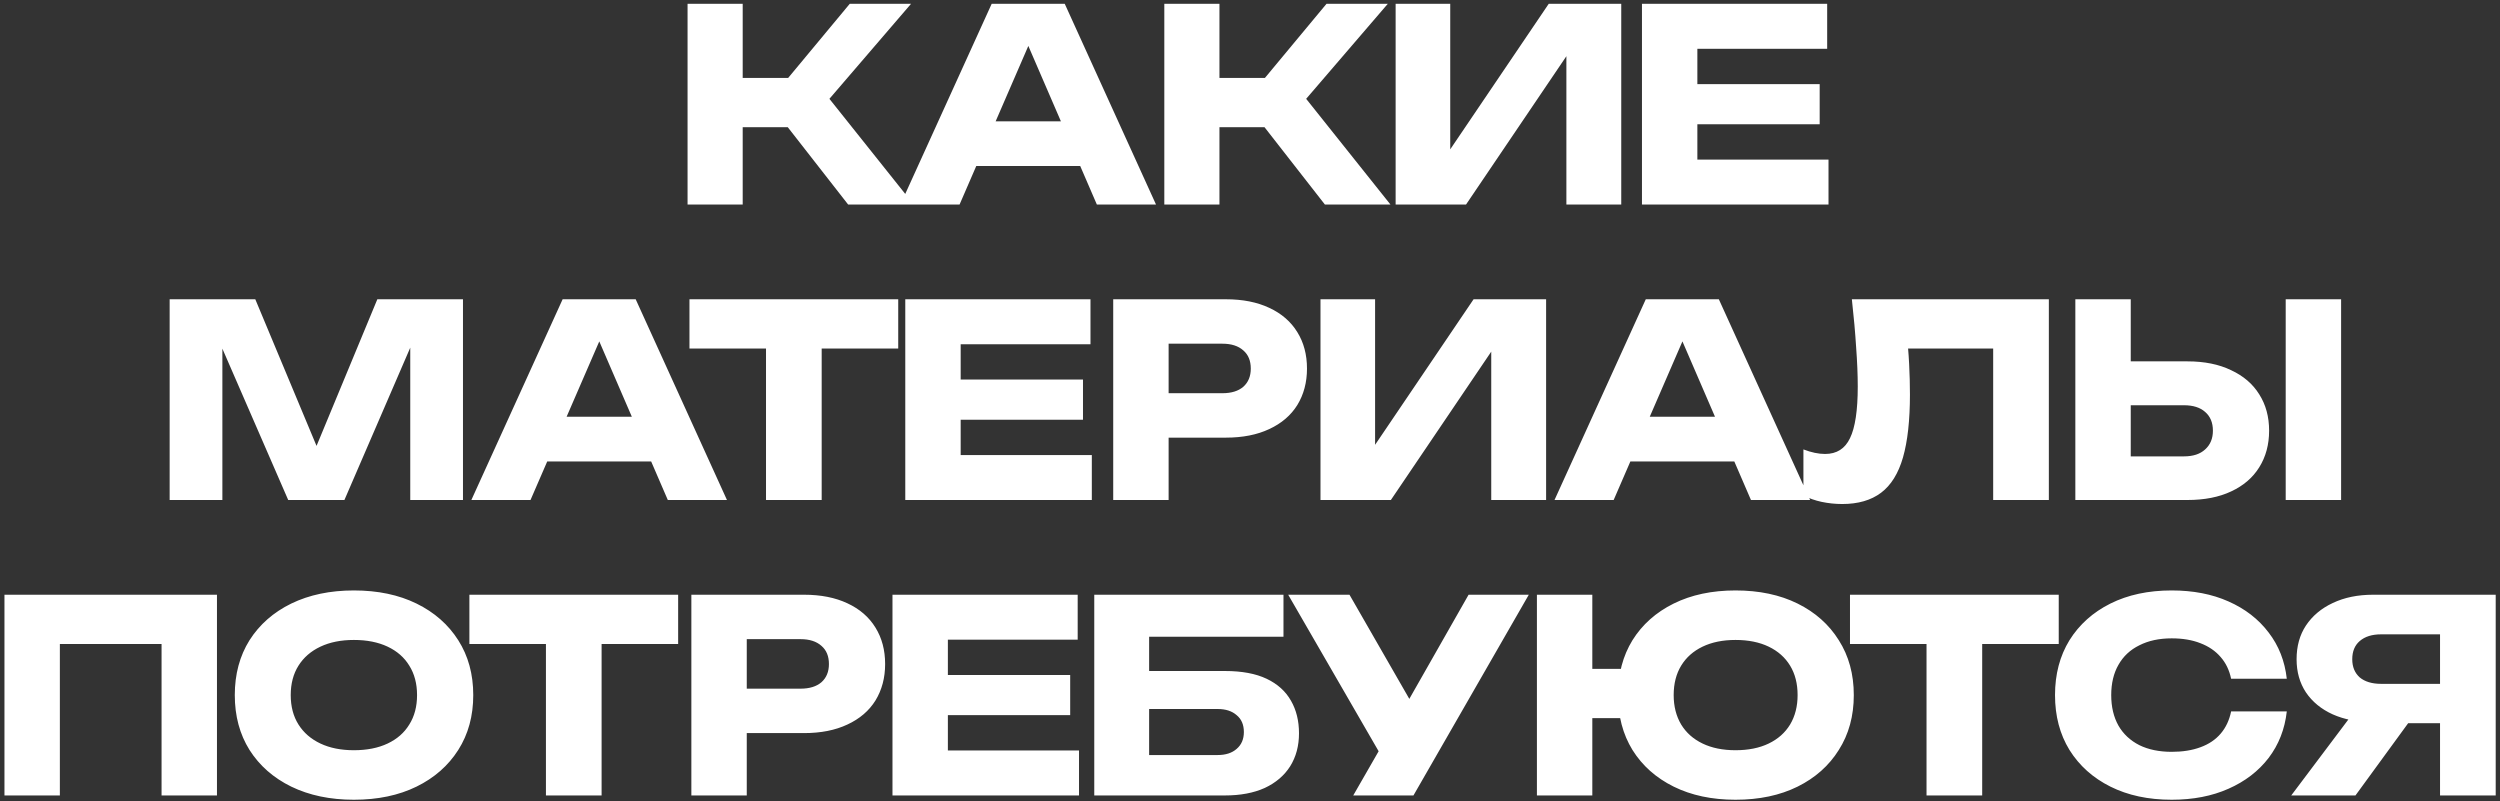 <?xml version="1.0" encoding="UTF-8"?> <svg xmlns="http://www.w3.org/2000/svg" width="440" height="141" viewBox="0 0 440 141" fill="none"><rect x="0" y="0" width="440" height="141" fill="#333333" stroke="none"/><path d="M121.011 36V0.672H130.715V36H121.011ZM135.19 17.959L149.556 0.672H160.343L145.977 17.394L160.814 36H149.274L135.19 17.959ZM126.475 13.72H144.611V22.387H126.475V13.72ZM168.601 29.217V21.351H192.953V29.217H168.601ZM187.395 0.672L203.458 36H193.048L179.576 4.817H182.402L168.883 36H158.473L174.536 0.672H187.395ZM204.919 36V0.672H214.623V36H204.919ZM219.098 17.959L233.464 0.672H244.251L229.885 17.394L244.722 36H233.182L219.098 17.959ZM210.383 13.72H228.518V22.387H210.383V13.72ZM245.631 36V0.672H255.241V30.866L252.556 30.253L272.575 0.672H285.34V36H275.684V5.241L278.416 5.853L258.02 36H245.631ZM320.263 14.803V21.869H293.414V14.803H320.263ZM298.736 18.336V32.514L294.78 28.087H321.818V36H288.986V18.336V0.672H321.582V8.585H294.78L298.736 4.158V18.336ZM81.484 52.672V88H72.205V56.158L74.278 56.393L60.617 88H50.725L37.018 56.487L39.138 56.252V88H29.858V52.672H44.932L57.603 83.007H53.834L66.411 52.672H81.484ZM93.088 81.217V73.351H117.44V81.217H93.088ZM111.882 52.672L127.945 88H117.535L104.063 56.817H106.889L93.37 88H82.96L99.023 52.672H111.882ZM134.818 56.958H144.615V88H134.818V56.958ZM121.346 52.672H158.087V61.339H121.346V52.672ZM190.606 66.803V73.869H163.757V66.803H190.606ZM169.079 70.336V84.514L165.123 80.087H192.161V88H159.329V70.336V52.672H191.925V60.585H165.123L169.079 56.158V70.336ZM215.757 52.672C218.709 52.672 221.253 53.174 223.388 54.179C225.555 55.184 227.203 56.613 228.334 58.466C229.464 60.287 230.03 62.422 230.03 64.872C230.03 67.29 229.464 69.425 228.334 71.278C227.203 73.099 225.555 74.513 223.388 75.517C221.253 76.522 218.709 77.025 215.757 77.025H200.448V69.205H215.145C216.715 69.205 217.94 68.829 218.819 68.075C219.698 67.29 220.138 66.222 220.138 64.872C220.138 63.49 219.698 62.422 218.819 61.669C217.94 60.884 216.715 60.491 215.145 60.491H201.296L205.677 55.969V88H195.926V52.672H215.757ZM232.406 88V52.672H242.015V82.866L239.331 82.253L259.35 52.672H272.115V88H262.459V57.241L265.191 57.853L244.795 88H232.406ZM283.721 81.217V73.351H308.074V81.217H283.721ZM302.516 52.672L318.579 88H308.169L294.697 56.817H297.523L284.004 88H273.594L289.657 52.672H302.516ZM325.928 52.672H360.597V88H350.799V56.911L355.227 61.339H331.392L335.49 58.089C335.742 60.161 335.914 62.156 336.009 64.071C336.103 65.955 336.15 67.745 336.15 69.441C336.15 73.963 335.742 77.653 334.925 80.51C334.109 83.337 332.821 85.409 331.063 86.728C329.304 88.047 327.027 88.707 324.233 88.707C323.008 88.707 321.799 88.581 320.605 88.33C319.444 88.079 318.376 87.702 317.402 87.199V79.097C318.784 79.631 320.056 79.898 321.218 79.898C323.259 79.898 324.719 78.972 325.599 77.119C326.509 75.266 326.965 72.236 326.965 68.028C326.965 65.987 326.87 63.694 326.682 61.151C326.525 58.607 326.274 55.781 325.928 52.672ZM365.26 88V52.672H375.011V84.703L370.63 80.322H384.385C385.986 80.322 387.226 79.914 388.106 79.097C389.016 78.281 389.472 77.182 389.472 75.8C389.472 74.387 389.016 73.288 388.106 72.503C387.226 71.718 385.986 71.325 384.385 71.325H369.782V63.6H384.997C387.98 63.6 390.539 64.118 392.675 65.154C394.842 66.159 396.49 67.573 397.621 69.394C398.783 71.215 399.364 73.351 399.364 75.8C399.364 78.249 398.783 80.4 397.621 82.253C396.49 84.075 394.842 85.488 392.675 86.493C390.539 87.498 387.98 88 384.997 88H365.26ZM402.284 52.672H412.035V88H402.284V52.672ZM38.186 104.672V140H28.435V108.911L32.816 113.339H6.155L10.536 108.911V140H0.785V104.672H38.186ZM62.284 140.754C58.108 140.754 54.434 139.984 51.262 138.446C48.122 136.907 45.672 134.756 43.914 131.992C42.186 129.229 41.323 126.01 41.323 122.336C41.323 118.662 42.186 115.443 43.914 112.68C45.672 109.916 48.122 107.765 51.262 106.226C54.434 104.688 58.108 103.918 62.284 103.918C66.492 103.918 70.166 104.688 73.307 106.226C76.447 107.765 78.896 109.916 80.655 112.68C82.413 115.443 83.293 118.662 83.293 122.336C83.293 126.01 82.413 129.229 80.655 131.992C78.896 134.756 76.447 136.907 73.307 138.446C70.166 139.984 66.492 140.754 62.284 140.754ZM62.284 132.039C64.577 132.039 66.555 131.647 68.219 130.862C69.884 130.077 71.156 128.962 72.035 127.517C72.945 126.073 73.401 124.346 73.401 122.336C73.401 120.326 72.945 118.599 72.035 117.154C71.156 115.71 69.884 114.595 68.219 113.81C66.555 113.025 64.577 112.632 62.284 112.632C60.023 112.632 58.06 113.025 56.396 113.81C54.732 114.595 53.444 115.71 52.534 117.154C51.623 118.599 51.168 120.326 51.168 122.336C51.168 124.346 51.623 126.073 52.534 127.517C53.444 128.962 54.732 130.077 56.396 130.862C58.06 131.647 60.023 132.039 62.284 132.039ZM96.085 108.958H105.882V140H96.085V108.958ZM82.613 104.672H119.354V113.339H82.613V104.672ZM141.51 104.672C144.462 104.672 147.006 105.174 149.141 106.179C151.308 107.184 152.956 108.613 154.087 110.466C155.217 112.287 155.783 114.422 155.783 116.872C155.783 119.29 155.217 121.425 154.087 123.278C152.956 125.099 151.308 126.513 149.141 127.517C147.006 128.522 144.462 129.025 141.51 129.025H126.201V121.205H140.898C142.468 121.205 143.693 120.829 144.572 120.075C145.451 119.29 145.891 118.222 145.891 116.872C145.891 115.49 145.451 114.422 144.572 113.669C143.693 112.884 142.468 112.491 140.898 112.491H127.049L131.43 107.969V140H121.679V104.672H141.51ZM188.353 118.803V125.869H161.504V118.803H188.353ZM166.826 122.336V136.514L162.87 132.086H189.907V140H157.076V122.336V104.672H189.672V112.585H162.87L166.826 108.158V122.336ZM197.536 118.097H215.577C218.56 118.097 221.009 118.552 222.925 119.463C224.84 120.373 226.269 121.661 227.211 123.325C228.153 124.958 228.624 126.874 228.624 129.072C228.624 131.27 228.106 133.201 227.07 134.866C226.034 136.499 224.542 137.77 222.595 138.681C220.648 139.56 218.309 140 215.577 140H192.59V121.676V104.672H225.892V112.067H198.666L202.246 107.592V121.488V137.362L198.478 132.887H214.305C215.718 132.887 216.833 132.526 217.649 131.804C218.497 131.082 218.921 130.092 218.921 128.836C218.921 127.549 218.497 126.56 217.649 125.869C216.833 125.146 215.718 124.785 214.305 124.785H197.536V118.097ZM238.169 140L244.528 128.931H244.669L258.471 104.672H269.069L248.767 140H238.169ZM244.386 135.242L226.722 104.672H237.509L251.311 128.695L244.386 135.242ZM305.448 140.754C301.303 140.754 297.676 139.984 294.567 138.446C291.459 136.907 289.04 134.756 287.313 131.992C285.618 129.229 284.77 126.01 284.77 122.336C284.77 118.662 285.618 115.443 287.313 112.68C289.04 109.916 291.459 107.765 294.567 106.226C297.676 104.688 301.303 103.918 305.448 103.918C309.625 103.918 313.268 104.688 316.377 106.226C319.485 107.765 321.904 109.916 323.631 112.68C325.389 115.443 326.268 118.662 326.268 122.336C326.268 126.01 325.389 129.229 323.631 131.992C321.904 134.756 319.485 136.907 316.377 138.446C313.268 139.984 309.625 140.754 305.448 140.754ZM270.497 140V104.672H280.248V140H270.497ZM275.961 126.387V117.72H289.81V126.387H275.961ZM305.448 132.039C307.709 132.039 309.656 131.647 311.289 130.862C312.922 130.077 314.178 128.962 315.058 127.517C315.937 126.041 316.377 124.314 316.377 122.336C316.377 120.326 315.937 118.599 315.058 117.154C314.178 115.71 312.922 114.595 311.289 113.81C309.656 113.025 307.709 112.632 305.448 112.632C303.219 112.632 301.288 113.025 299.655 113.81C298.022 114.595 296.766 115.71 295.886 117.154C295.007 118.599 294.567 120.326 294.567 122.336C294.567 124.314 295.007 126.041 295.886 127.517C296.766 128.962 298.022 130.077 299.655 130.862C301.288 131.647 303.219 132.039 305.448 132.039ZM339.069 108.958H348.866V140H339.069V108.958ZM325.597 104.672H362.338V113.339H325.597V104.672ZM402.475 125.209C402.129 128.318 401.062 131.05 399.272 133.405C397.482 135.729 395.127 137.535 392.206 138.822C389.317 140.11 385.988 140.754 382.22 140.754C378.106 140.754 374.511 139.984 371.433 138.446C368.356 136.907 365.953 134.756 364.226 131.992C362.531 129.229 361.683 126.01 361.683 122.336C361.683 118.662 362.531 115.443 364.226 112.68C365.953 109.916 368.356 107.765 371.433 106.226C374.511 104.688 378.106 103.918 382.22 103.918C385.988 103.918 389.317 104.562 392.206 105.849C395.127 107.137 397.482 108.958 399.272 111.314C401.062 113.637 402.129 116.354 402.475 119.463H392.677C392.363 117.955 391.751 116.683 390.84 115.647C389.93 114.579 388.736 113.763 387.26 113.198C385.816 112.632 384.136 112.35 382.22 112.35C380.022 112.35 378.122 112.758 376.521 113.575C374.919 114.36 373.694 115.506 372.846 117.013C371.999 118.489 371.575 120.263 371.575 122.336C371.575 124.409 371.999 126.198 372.846 127.706C373.694 129.182 374.919 130.328 376.521 131.144C378.122 131.929 380.022 132.322 382.22 132.322C384.136 132.322 385.816 132.055 387.26 131.521C388.736 130.987 389.93 130.187 390.84 129.119C391.751 128.051 392.363 126.748 392.677 125.209H402.475ZM432.461 120.358V127.282H417.718L417.67 127.093C414.97 127.093 412.599 126.638 410.558 125.727C408.548 124.817 406.978 123.529 405.847 121.865C404.748 120.201 404.199 118.254 404.199 116.024C404.199 113.732 404.748 111.753 405.847 110.089C406.978 108.393 408.548 107.074 410.558 106.132C412.599 105.159 414.97 104.672 417.67 104.672H439.244V140H429.446V107.263L433.827 111.643H419.084C417.482 111.643 416.226 112.036 415.315 112.821C414.436 113.575 413.996 114.642 413.996 116.024C413.996 117.374 414.436 118.442 415.315 119.227C416.226 119.981 417.482 120.358 419.084 120.358H432.461ZM426.62 123.466L414.562 140H403.257L415.692 123.466H426.62Z" fill="white"></path></svg> 
